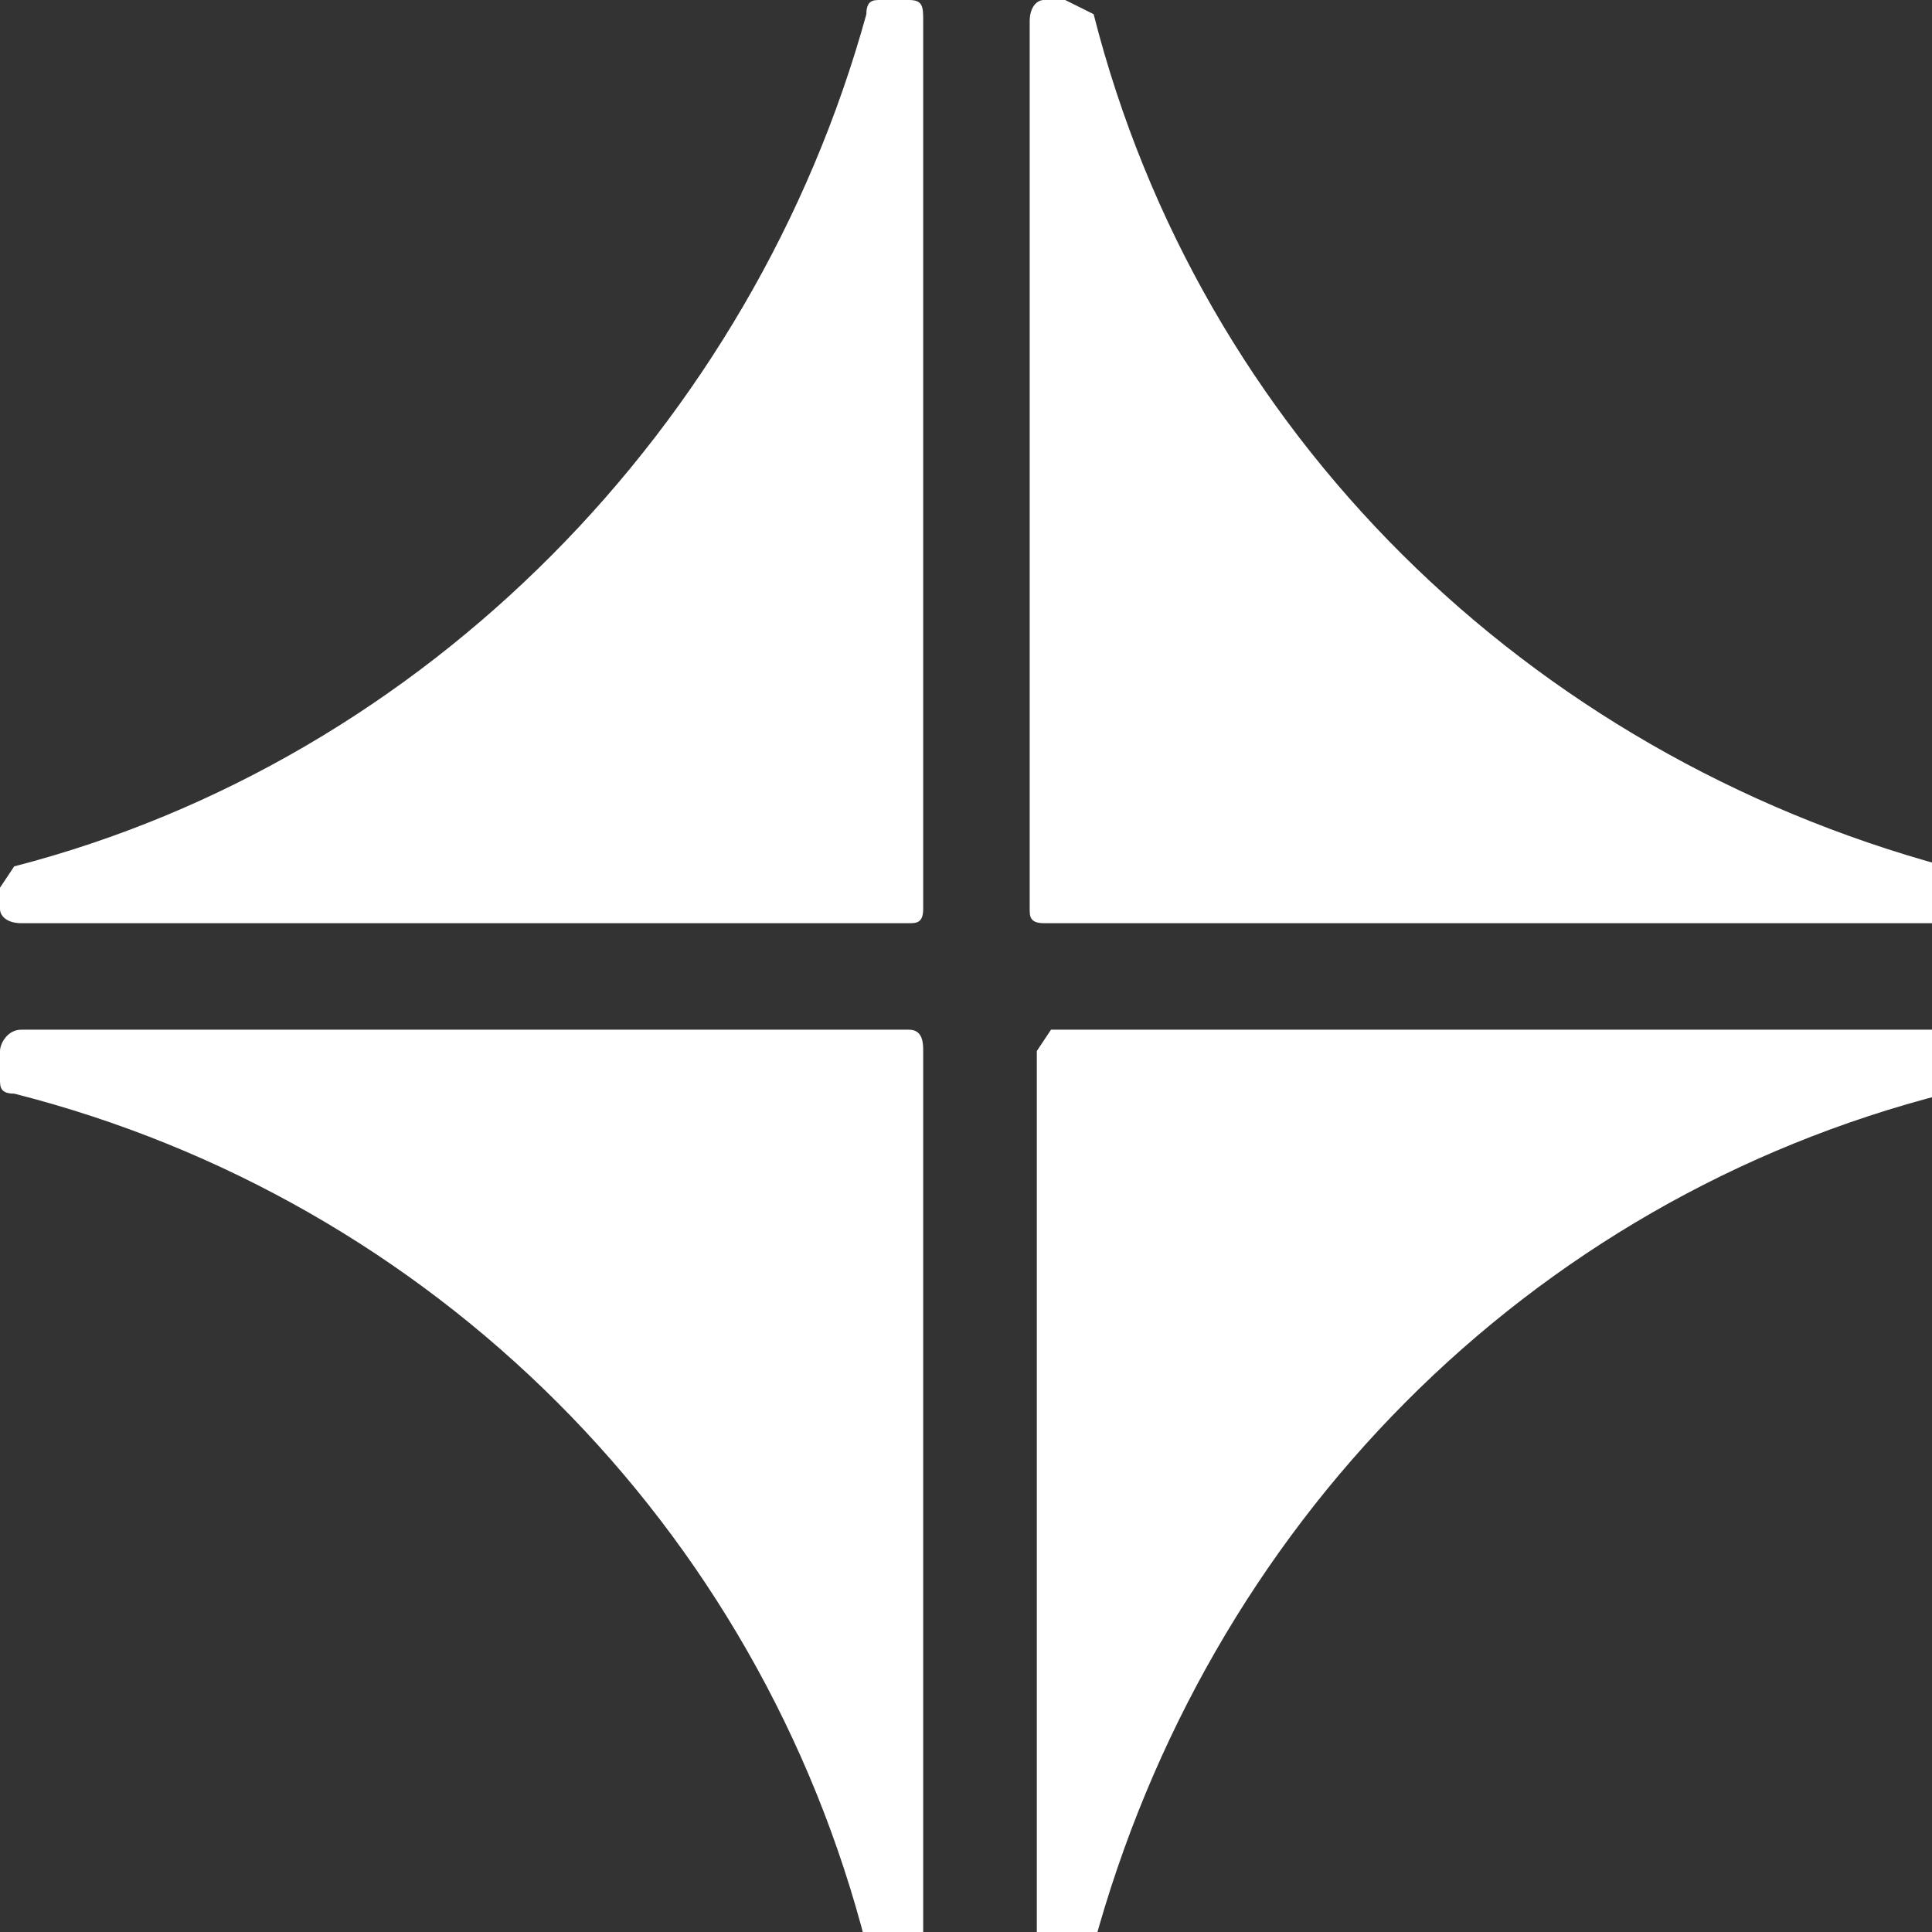 <svg width="32" height="32" viewBox="0 0 32 32" fill="none" xmlns="http://www.w3.org/2000/svg">
<rect x="0" y="0" width="32" height="32" fill="#333333" stroke="none"/>
<g clip-path="url(#clip0_289_615)">
<path d="M32.111 15.291H17.291C17.055 15.291 17.055 15.173 17.055 15.056V0.353C17.055 0.118 17.173 0 17.291 0H17.643L18.114 0.235C19.878 7.175 25.289 12.468 32.228 14.35C32.464 14.35 32.464 14.467 32.464 14.585V15.056C32.464 15.291 32.346 15.291 32.111 15.291Z" fill="white"/>
<path d="M17.879 32.464H17.408C17.173 32.464 17.173 32.346 17.173 32.111V17.408L17.408 17.055H32.111C32.346 17.055 32.464 17.291 32.464 17.408V17.761L32.228 18.114C25.289 19.878 19.996 25.289 18.114 32.228L17.879 32.464Z" fill="white"/>
<path d="M15.056 32.464H14.703L14.35 32.228C12.586 25.289 7.175 19.878 0.235 18.114C0 18.114 0 17.996 0 17.879V17.408C0 17.291 0.118 17.055 0.353 17.055H15.056C15.291 17.055 15.291 17.291 15.291 17.408V32.111C15.291 32.346 15.173 32.464 15.056 32.464Z" fill="white"/>
<path d="M15.056 15.291H0.353C0.118 15.291 0 15.173 0 15.056V14.703L0.235 14.35C7.057 12.586 12.468 7.057 14.35 0.235C14.35 0 14.467 0 14.585 0H15.056C15.291 0 15.291 0.118 15.291 0.353V15.056C15.291 15.291 15.173 15.291 15.056 15.291Z" fill="white"/>
</g>
<defs>
<clipPath id="clip0_289_615">
<rect width="32" height="32" fill="white"/>
</clipPath>
</defs>
</svg>
